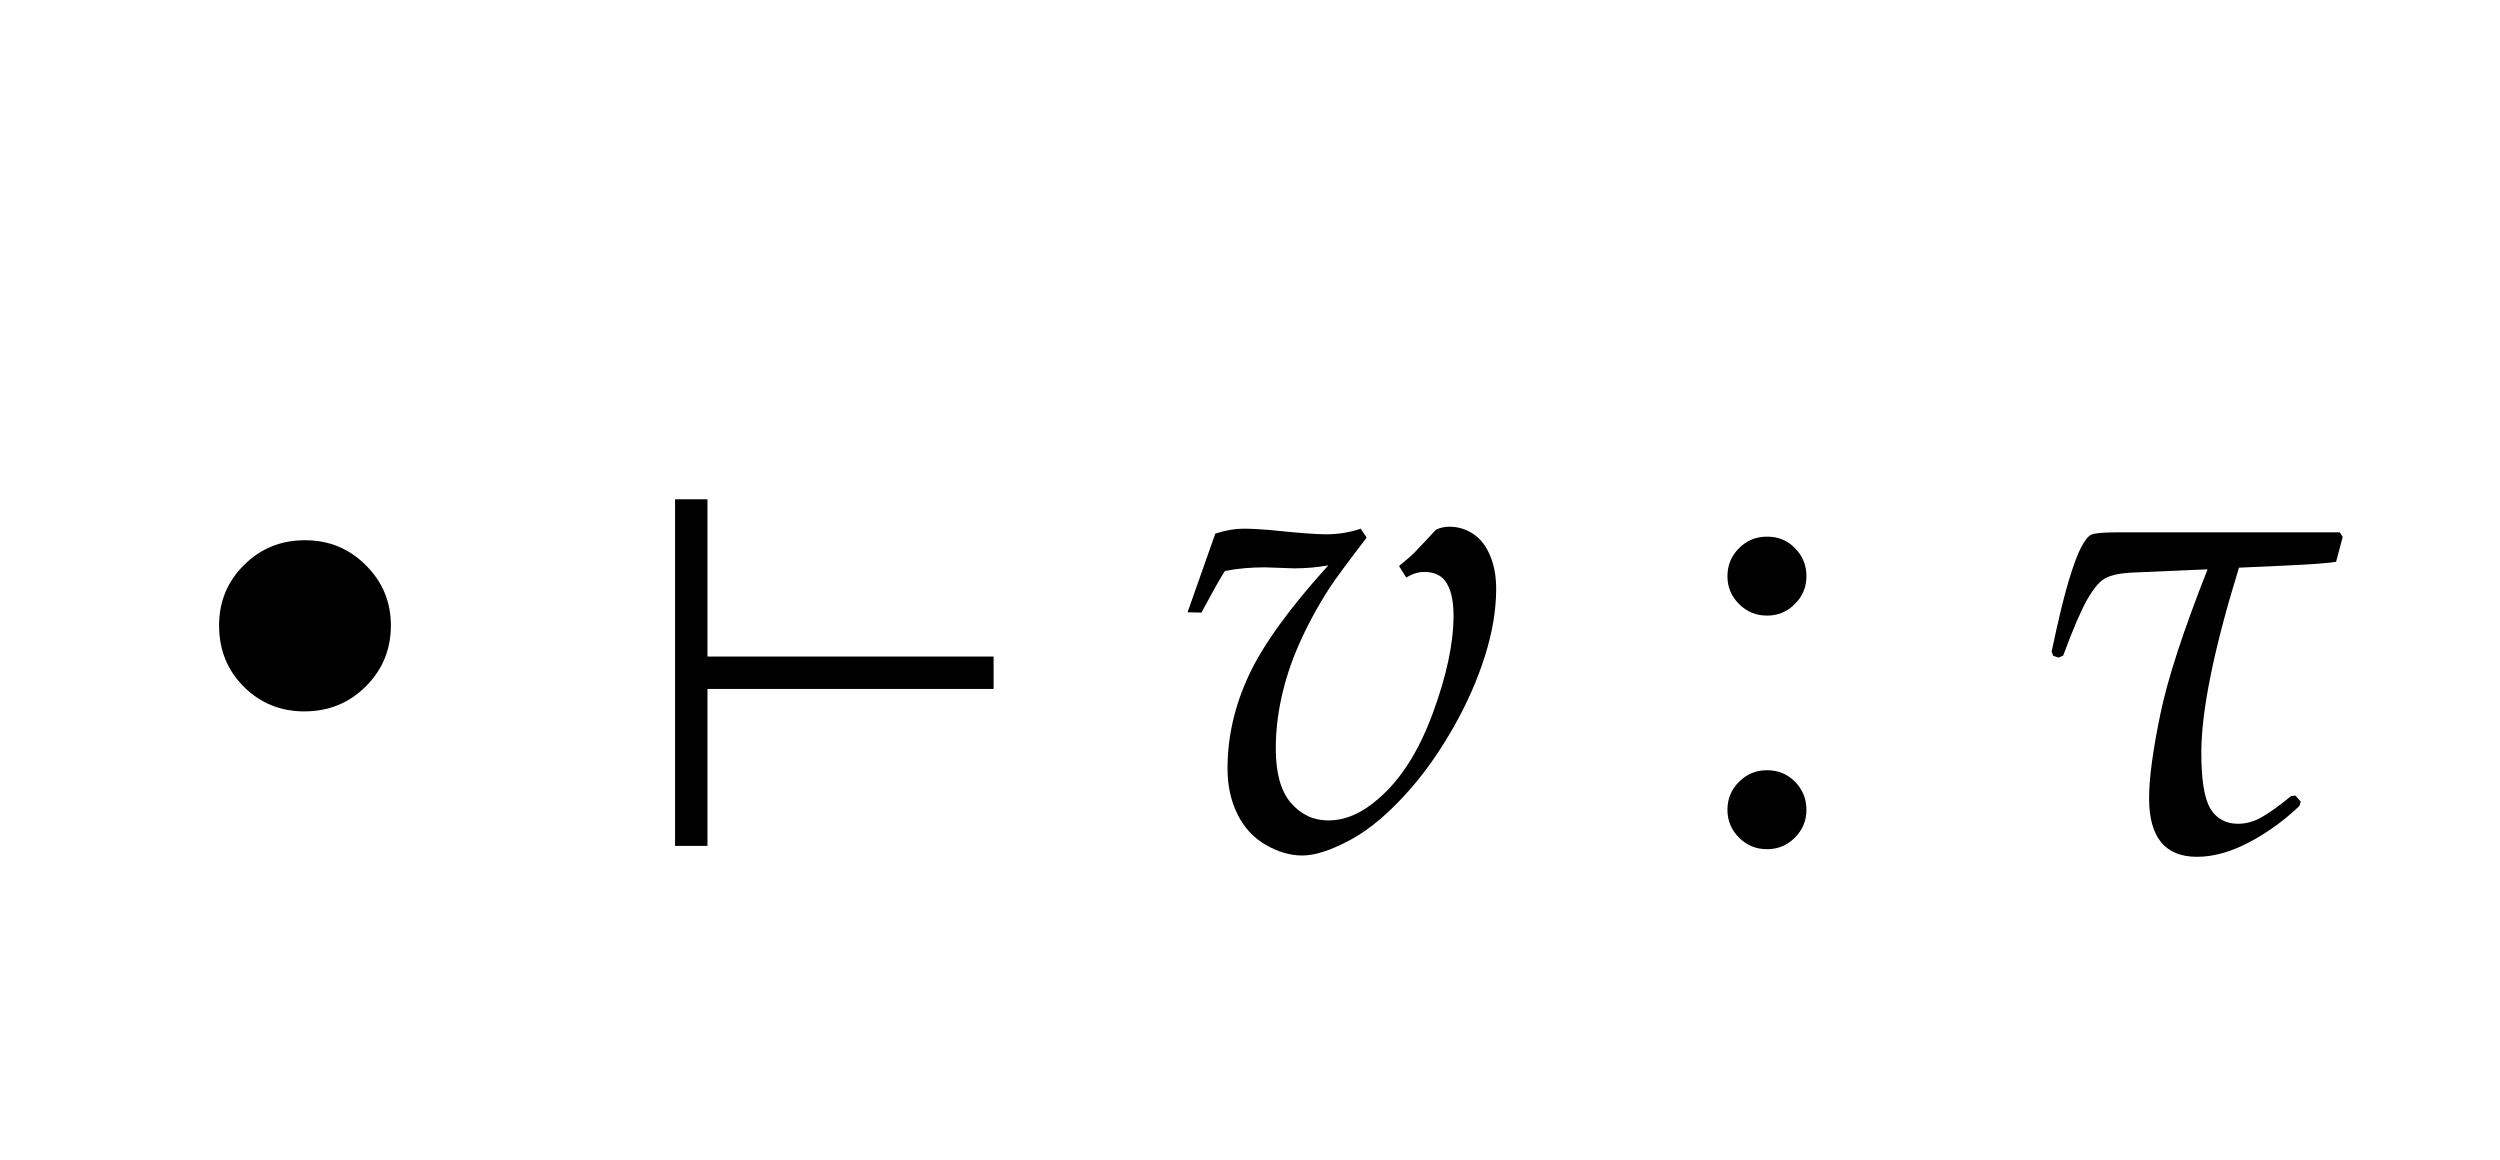 <?xml version="1.0" encoding="UTF-8"?>
<svg xmlns="http://www.w3.org/2000/svg" xmlns:xlink="http://www.w3.org/1999/xlink" width="59.109" height="27.438" viewBox="0 0 59.109 27.438">
<defs>
<g>
<g id="glyph-0-0">
<path d="M 2.18 -5.211 C 2.18 -5.773 2.375 -6.25 2.77 -6.641 C 3.16 -7.031 3.641 -7.227 4.211 -7.227 C 4.777 -7.227 5.254 -7.031 5.648 -6.637 C 6.043 -6.246 6.242 -5.77 6.242 -5.211 C 6.242 -4.645 6.043 -4.164 5.648 -3.77 C 5.25 -3.375 4.766 -3.18 4.195 -3.18 C 3.633 -3.18 3.156 -3.375 2.766 -3.762 C 2.375 -4.152 2.18 -4.633 2.18 -5.211 Z M 2.18 -5.211 "/>
</g>
<g id="glyph-1-0">
<path d="M 8.492 -3.711 L 1.727 -3.711 L 1.727 0 L 0.961 0 L 0.961 -8.195 L 1.727 -8.195 L 1.727 -4.477 L 8.492 -4.477 Z M 8.492 -3.711 "/>
</g>
<g id="glyph-2-0">
<path d="M 0.297 -5.523 L 0.953 -7.383 C 1.191 -7.461 1.414 -7.5 1.617 -7.5 C 1.805 -7.5 2.012 -7.488 2.242 -7.469 C 2.887 -7.402 3.332 -7.367 3.57 -7.367 C 3.855 -7.367 4.129 -7.41 4.391 -7.5 L 4.531 -7.289 C 4.078 -6.695 3.785 -6.301 3.656 -6.102 C 3.363 -5.648 3.125 -5.203 2.934 -4.77 C 2.742 -4.336 2.605 -3.91 2.516 -3.5 C 2.426 -3.09 2.383 -2.691 2.383 -2.305 C 2.383 -1.727 2.5 -1.297 2.738 -1.02 C 2.977 -0.742 3.27 -0.602 3.625 -0.602 C 4.027 -0.602 4.422 -0.773 4.812 -1.117 C 5.34 -1.57 5.766 -2.242 6.094 -3.133 C 6.422 -4.023 6.586 -4.793 6.586 -5.445 C 6.586 -5.824 6.516 -6.105 6.375 -6.281 C 6.27 -6.41 6.109 -6.477 5.891 -6.477 C 5.754 -6.477 5.613 -6.434 5.469 -6.344 L 5.297 -6.617 C 5.457 -6.746 5.586 -6.859 5.68 -6.953 L 6.172 -7.477 C 6.27 -7.523 6.375 -7.547 6.484 -7.547 C 6.688 -7.547 6.875 -7.492 7.047 -7.379 C 7.219 -7.266 7.352 -7.098 7.449 -6.867 C 7.547 -6.637 7.594 -6.375 7.594 -6.078 C 7.594 -5.578 7.504 -5.047 7.328 -4.488 C 7.152 -3.93 6.906 -3.371 6.594 -2.82 C 6.281 -2.27 5.941 -1.777 5.57 -1.352 C 5.082 -0.793 4.609 -0.391 4.152 -0.145 C 3.695 0.102 3.316 0.227 3.008 0.227 C 2.727 0.227 2.441 0.145 2.148 -0.023 C 1.855 -0.191 1.633 -0.434 1.477 -0.75 C 1.32 -1.066 1.242 -1.426 1.242 -1.828 C 1.242 -2.59 1.414 -3.328 1.754 -4.051 C 2.094 -4.773 2.719 -5.633 3.625 -6.633 C 3.363 -6.586 3.098 -6.562 2.82 -6.562 L 2.125 -6.586 C 1.793 -6.586 1.477 -6.559 1.18 -6.5 C 1.07 -6.332 0.887 -6.004 0.625 -5.516 Z M 0.297 -5.523 "/>
</g>
<g id="glyph-2-1">
<path d="M 7.539 -7.414 L 7.609 -7.305 L 7.453 -6.719 C 7.309 -6.688 6.887 -6.656 6.195 -6.625 L 5.156 -6.578 C 4.562 -4.652 4.266 -3.191 4.266 -2.203 C 4.266 -1.551 4.34 -1.109 4.484 -0.875 C 4.629 -0.641 4.848 -0.523 5.133 -0.523 C 5.324 -0.523 5.512 -0.574 5.695 -0.68 C 5.879 -0.785 6.109 -0.949 6.391 -1.18 L 6.492 -1.188 L 6.617 -1.047 L 6.586 -0.945 C 6.223 -0.598 5.824 -0.309 5.391 -0.082 C 4.957 0.145 4.551 0.258 4.164 0.258 C 3.41 0.258 3.031 -0.203 3.031 -1.125 C 3.031 -1.598 3.121 -2.262 3.297 -3.113 C 3.473 -3.965 3.848 -5.105 4.414 -6.539 L 2.602 -6.461 C 2.324 -6.445 2.121 -6.398 1.988 -6.324 C 1.855 -6.25 1.715 -6.082 1.566 -5.82 C 1.418 -5.559 1.23 -5.121 1 -4.5 L 0.891 -4.453 L 0.766 -4.492 L 0.727 -4.594 C 0.883 -5.332 1.016 -5.891 1.129 -6.262 C 1.242 -6.633 1.34 -6.902 1.426 -7.062 C 1.512 -7.223 1.59 -7.324 1.664 -7.359 C 1.738 -7.395 1.957 -7.414 2.32 -7.414 Z M 7.539 -7.414 "/>
</g>
<g id="glyph-3-0">
</g>
<g id="glyph-3-1">
<path d="M 2 -7.312 C 2.262 -7.312 2.48 -7.223 2.66 -7.039 C 2.84 -6.855 2.93 -6.637 2.93 -6.375 C 2.93 -6.121 2.84 -5.902 2.656 -5.719 C 2.473 -5.535 2.254 -5.445 2 -5.445 C 1.738 -5.445 1.52 -5.535 1.336 -5.719 C 1.152 -5.902 1.062 -6.121 1.062 -6.375 C 1.062 -6.637 1.152 -6.855 1.336 -7.039 C 1.52 -7.223 1.738 -7.312 2 -7.312 Z M 2 -1.789 C 2.262 -1.789 2.48 -1.699 2.66 -1.516 C 2.84 -1.332 2.93 -1.113 2.93 -0.852 C 2.93 -0.598 2.84 -0.379 2.656 -0.195 C 2.473 -0.012 2.254 0.078 2 0.078 C 1.738 0.078 1.52 -0.012 1.336 -0.195 C 1.152 -0.379 1.062 -0.598 1.062 -0.852 C 1.062 -1.113 1.152 -1.332 1.336 -1.516 C 1.52 -1.699 1.738 -1.789 2 -1.789 Z M 2 -1.789 "/>
</g>
</g>
</defs>
<g fill="rgb(0%, 0%, 0%)" fill-opacity="1">
<use xlink:href="#glyph-0-0" x="3" y="20"/>
</g>
<g fill="rgb(0%, 0%, 0%)" fill-opacity="1">
<use xlink:href="#glyph-1-0" x="15" y="20"/>
</g>
<g fill="rgb(0%, 0%, 0%)" fill-opacity="1">
<use xlink:href="#glyph-2-0" x="27.781" y="20"/>
</g>
<g fill="rgb(0%, 0%, 0%)" fill-opacity="1">
<use xlink:href="#glyph-3-0" x="35.781" y="20"/>
<use xlink:href="#glyph-3-1" x="39.781" y="20"/>
<use xlink:href="#glyph-3-0" x="43.781" y="20"/>
</g>
<g fill="rgb(0%, 0%, 0%)" fill-opacity="1">
<use xlink:href="#glyph-2-1" x="47.781" y="20"/>
</g>
</svg>
